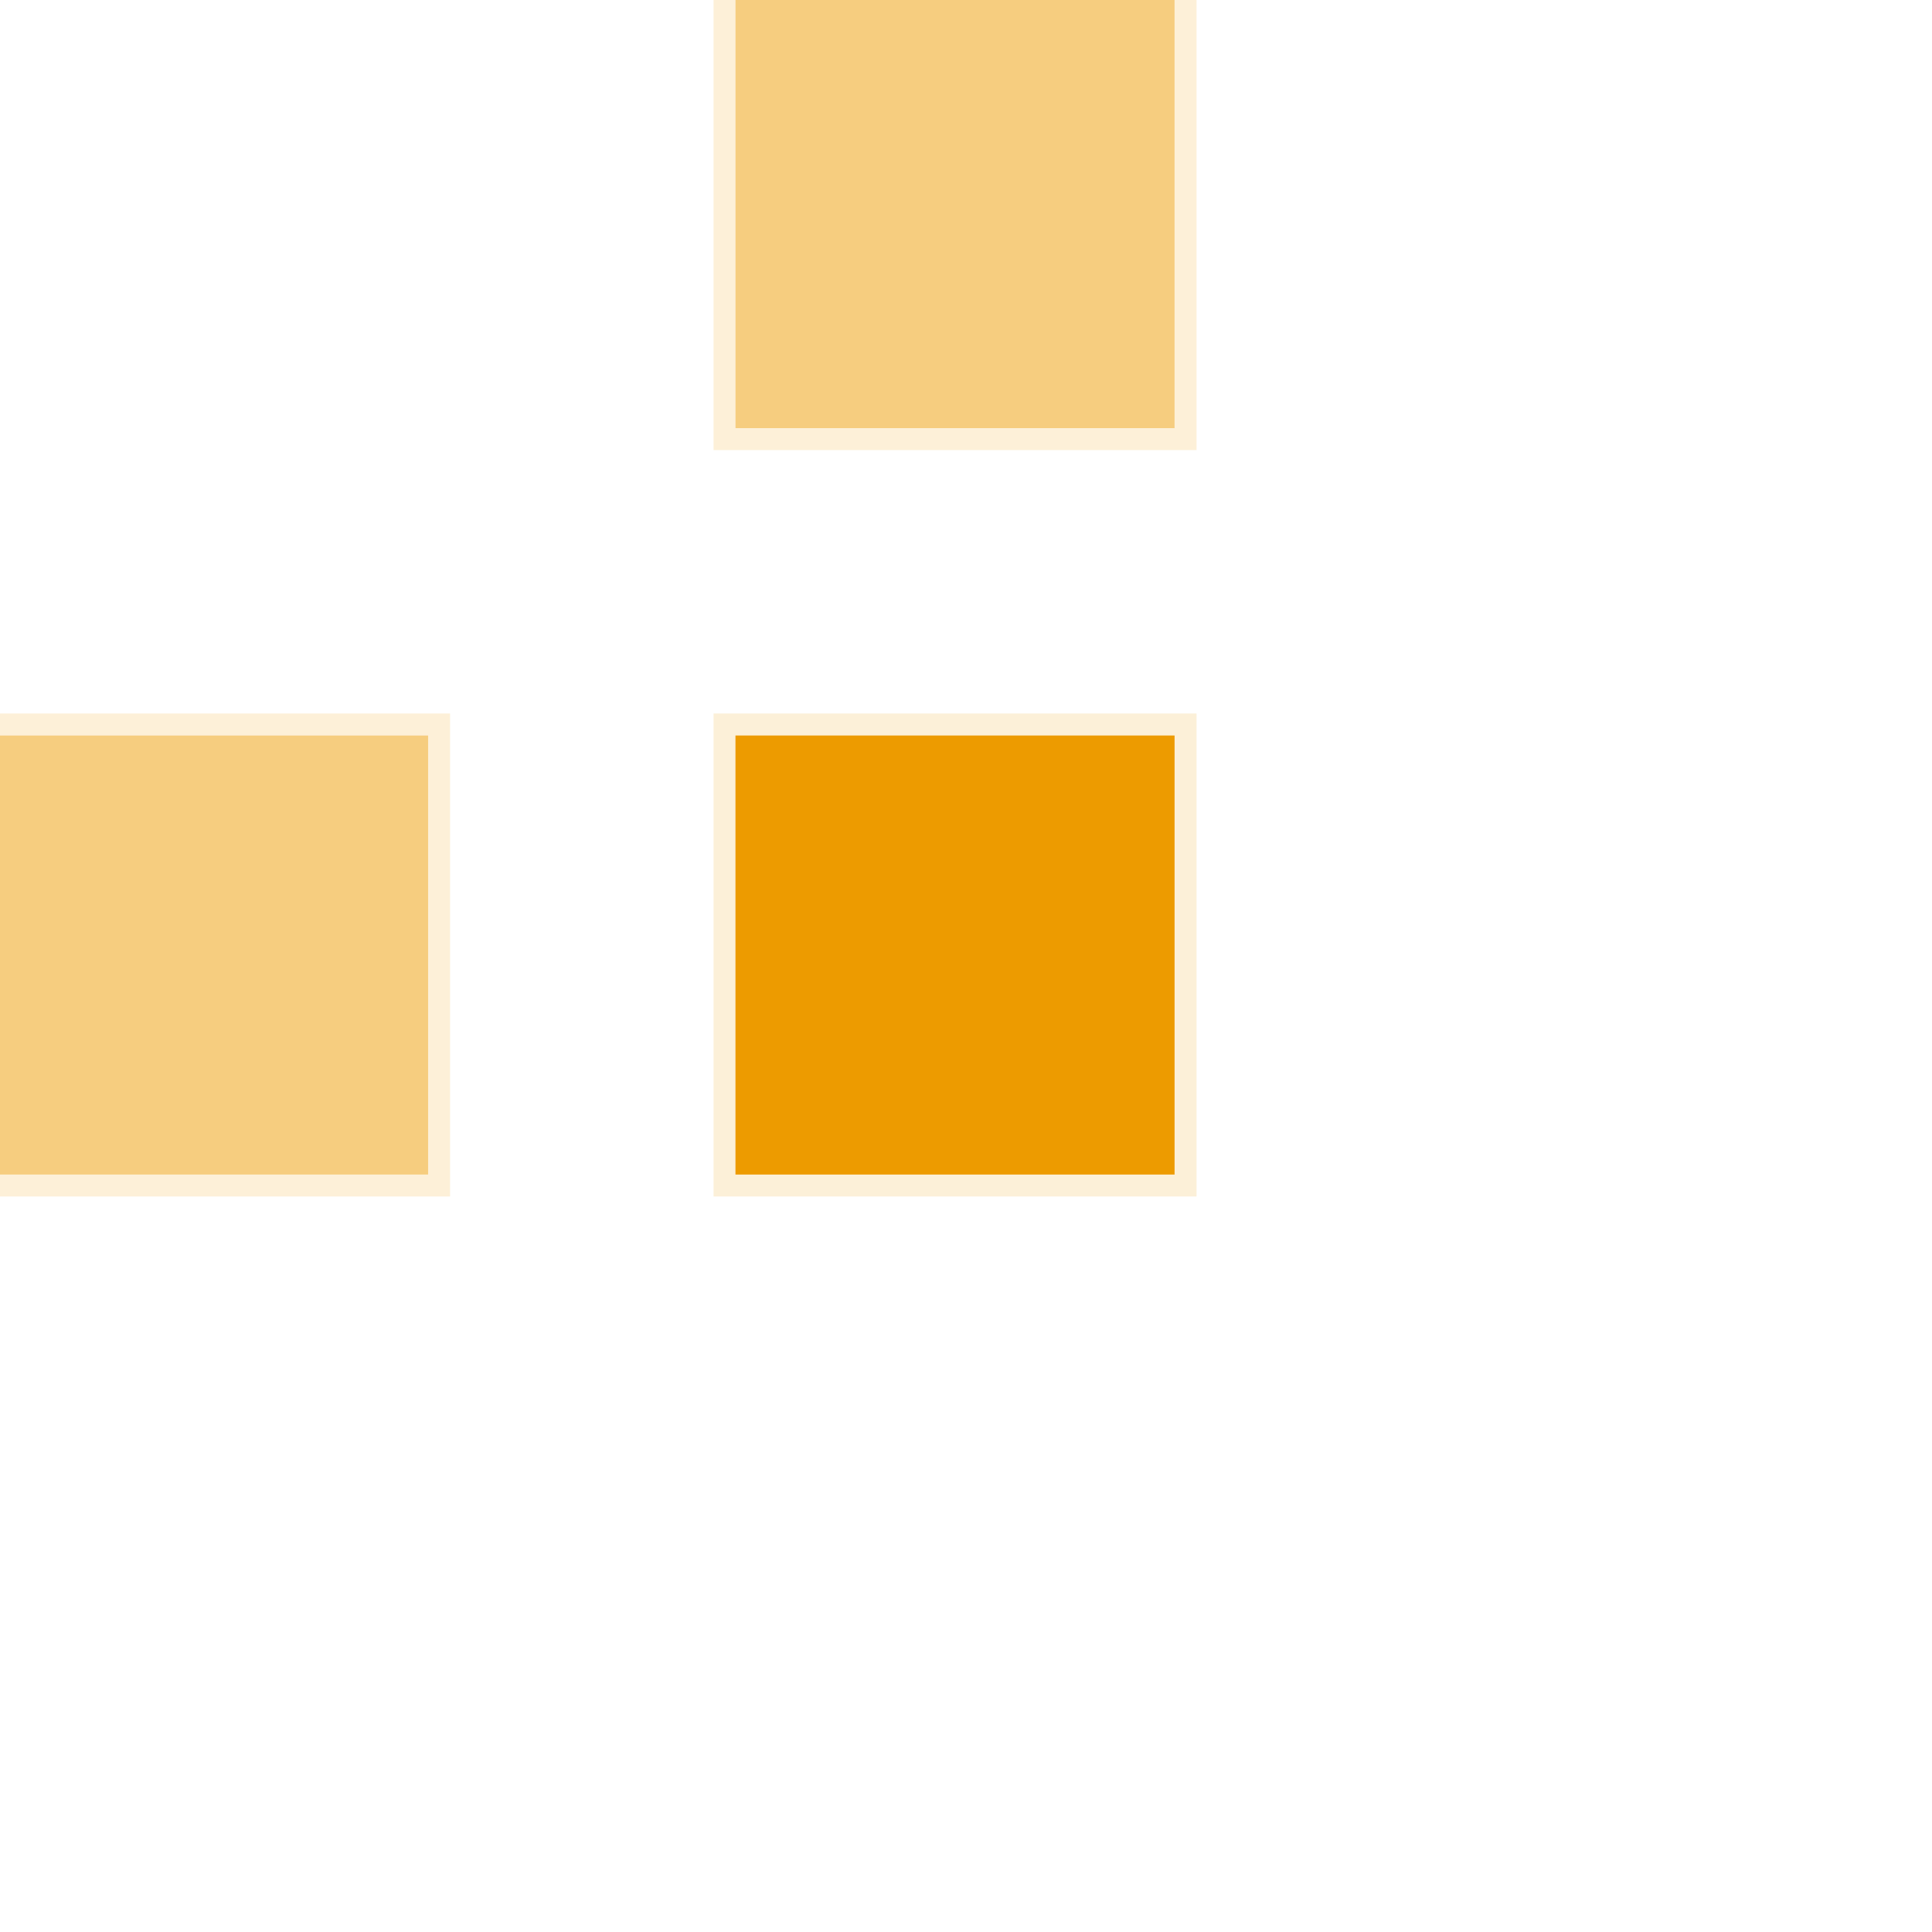 <?xml version="1.0" encoding="UTF-8"?>
<!DOCTYPE svg PUBLIC "-//W3C//DTD SVG 1.1//EN" "http://www.w3.org/Graphics/SVG/1.1/DTD/svg11.dtd">
<svg xmlns="http://www.w3.org/2000/svg" version="1.1" width="88px" height="88px" style="shape-rendering:geometricPrecision; text-rendering:geometricPrecision; image-rendering:optimizeQuality; fill-rule:evenodd; clip-rule:evenodd" xmlns:xlink="http://www.w3.org/1999/xlink">
<g><path style="opacity:0.153" fill="#f2a100" d="M 32.5,-0.5 C 32.833,-0.5 33.167,-0.5 33.5,-0.5C 33.5,6.167 33.5,12.833 33.5,19.5C 40.167,19.5 46.833,19.5 53.5,19.5C 53.5,12.833 53.5,6.167 53.5,-0.5C 53.833,-0.5 54.167,-0.5 54.5,-0.5C 54.5,6.5 54.5,13.5 54.5,20.5C 47.167,20.5 39.833,20.5 32.5,20.5C 32.5,13.5 32.5,6.5 32.5,-0.5 Z"/></g>
<g><path style="opacity:0.502" fill="#ee9c00" d="M 33.5,-0.5 C 40.167,-0.5 46.833,-0.5 53.5,-0.5C 53.5,6.167 53.5,12.833 53.5,19.5C 46.833,19.5 40.167,19.5 33.5,19.5C 33.5,12.833 33.5,6.167 33.5,-0.5 Z"/></g>
<g><path style="opacity:0.502" fill="#ee9c00" d="M -0.5,33.5 C 6.167,33.5 12.833,33.5 19.5,33.5C 19.5,40.167 19.5,46.833 19.5,53.5C 12.833,53.5 6.167,53.5 -0.5,53.5C -0.5,46.833 -0.5,40.167 -0.5,33.5 Z"/></g>
<g><path style="opacity:0.153" fill="#f2a100" d="M -0.5,33.5 C -0.5,33.167 -0.5,32.833 -0.5,32.5C 6.5,32.5 13.5,32.5 20.5,32.5C 20.5,39.833 20.5,47.167 20.5,54.5C 13.5,54.5 6.5,54.5 -0.5,54.5C -0.5,54.167 -0.5,53.833 -0.5,53.5C 6.167,53.5 12.833,53.5 19.5,53.5C 19.5,46.833 19.5,40.167 19.5,33.5C 12.833,33.5 6.167,33.5 -0.5,33.5 Z"/></g>
<g><path style="opacity:0.153" fill="#f09f00" d="M 32.5,32.5 C 39.833,32.5 47.167,32.5 54.5,32.5C 54.5,39.833 54.5,47.167 54.5,54.5C 47.167,54.5 39.833,54.5 32.5,54.5C 32.5,47.167 32.5,39.833 32.5,32.5 Z"/></g>
<g><path style="opacity:1" fill="#ed9b00" d="M 33.5,33.5 C 40.167,33.5 46.833,33.5 53.5,33.5C 53.5,40.167 53.5,46.833 53.5,53.5C 46.833,53.5 40.167,53.5 33.5,53.5C 33.5,46.833 33.5,40.167 33.5,33.5 Z"/></g>
</svg>
